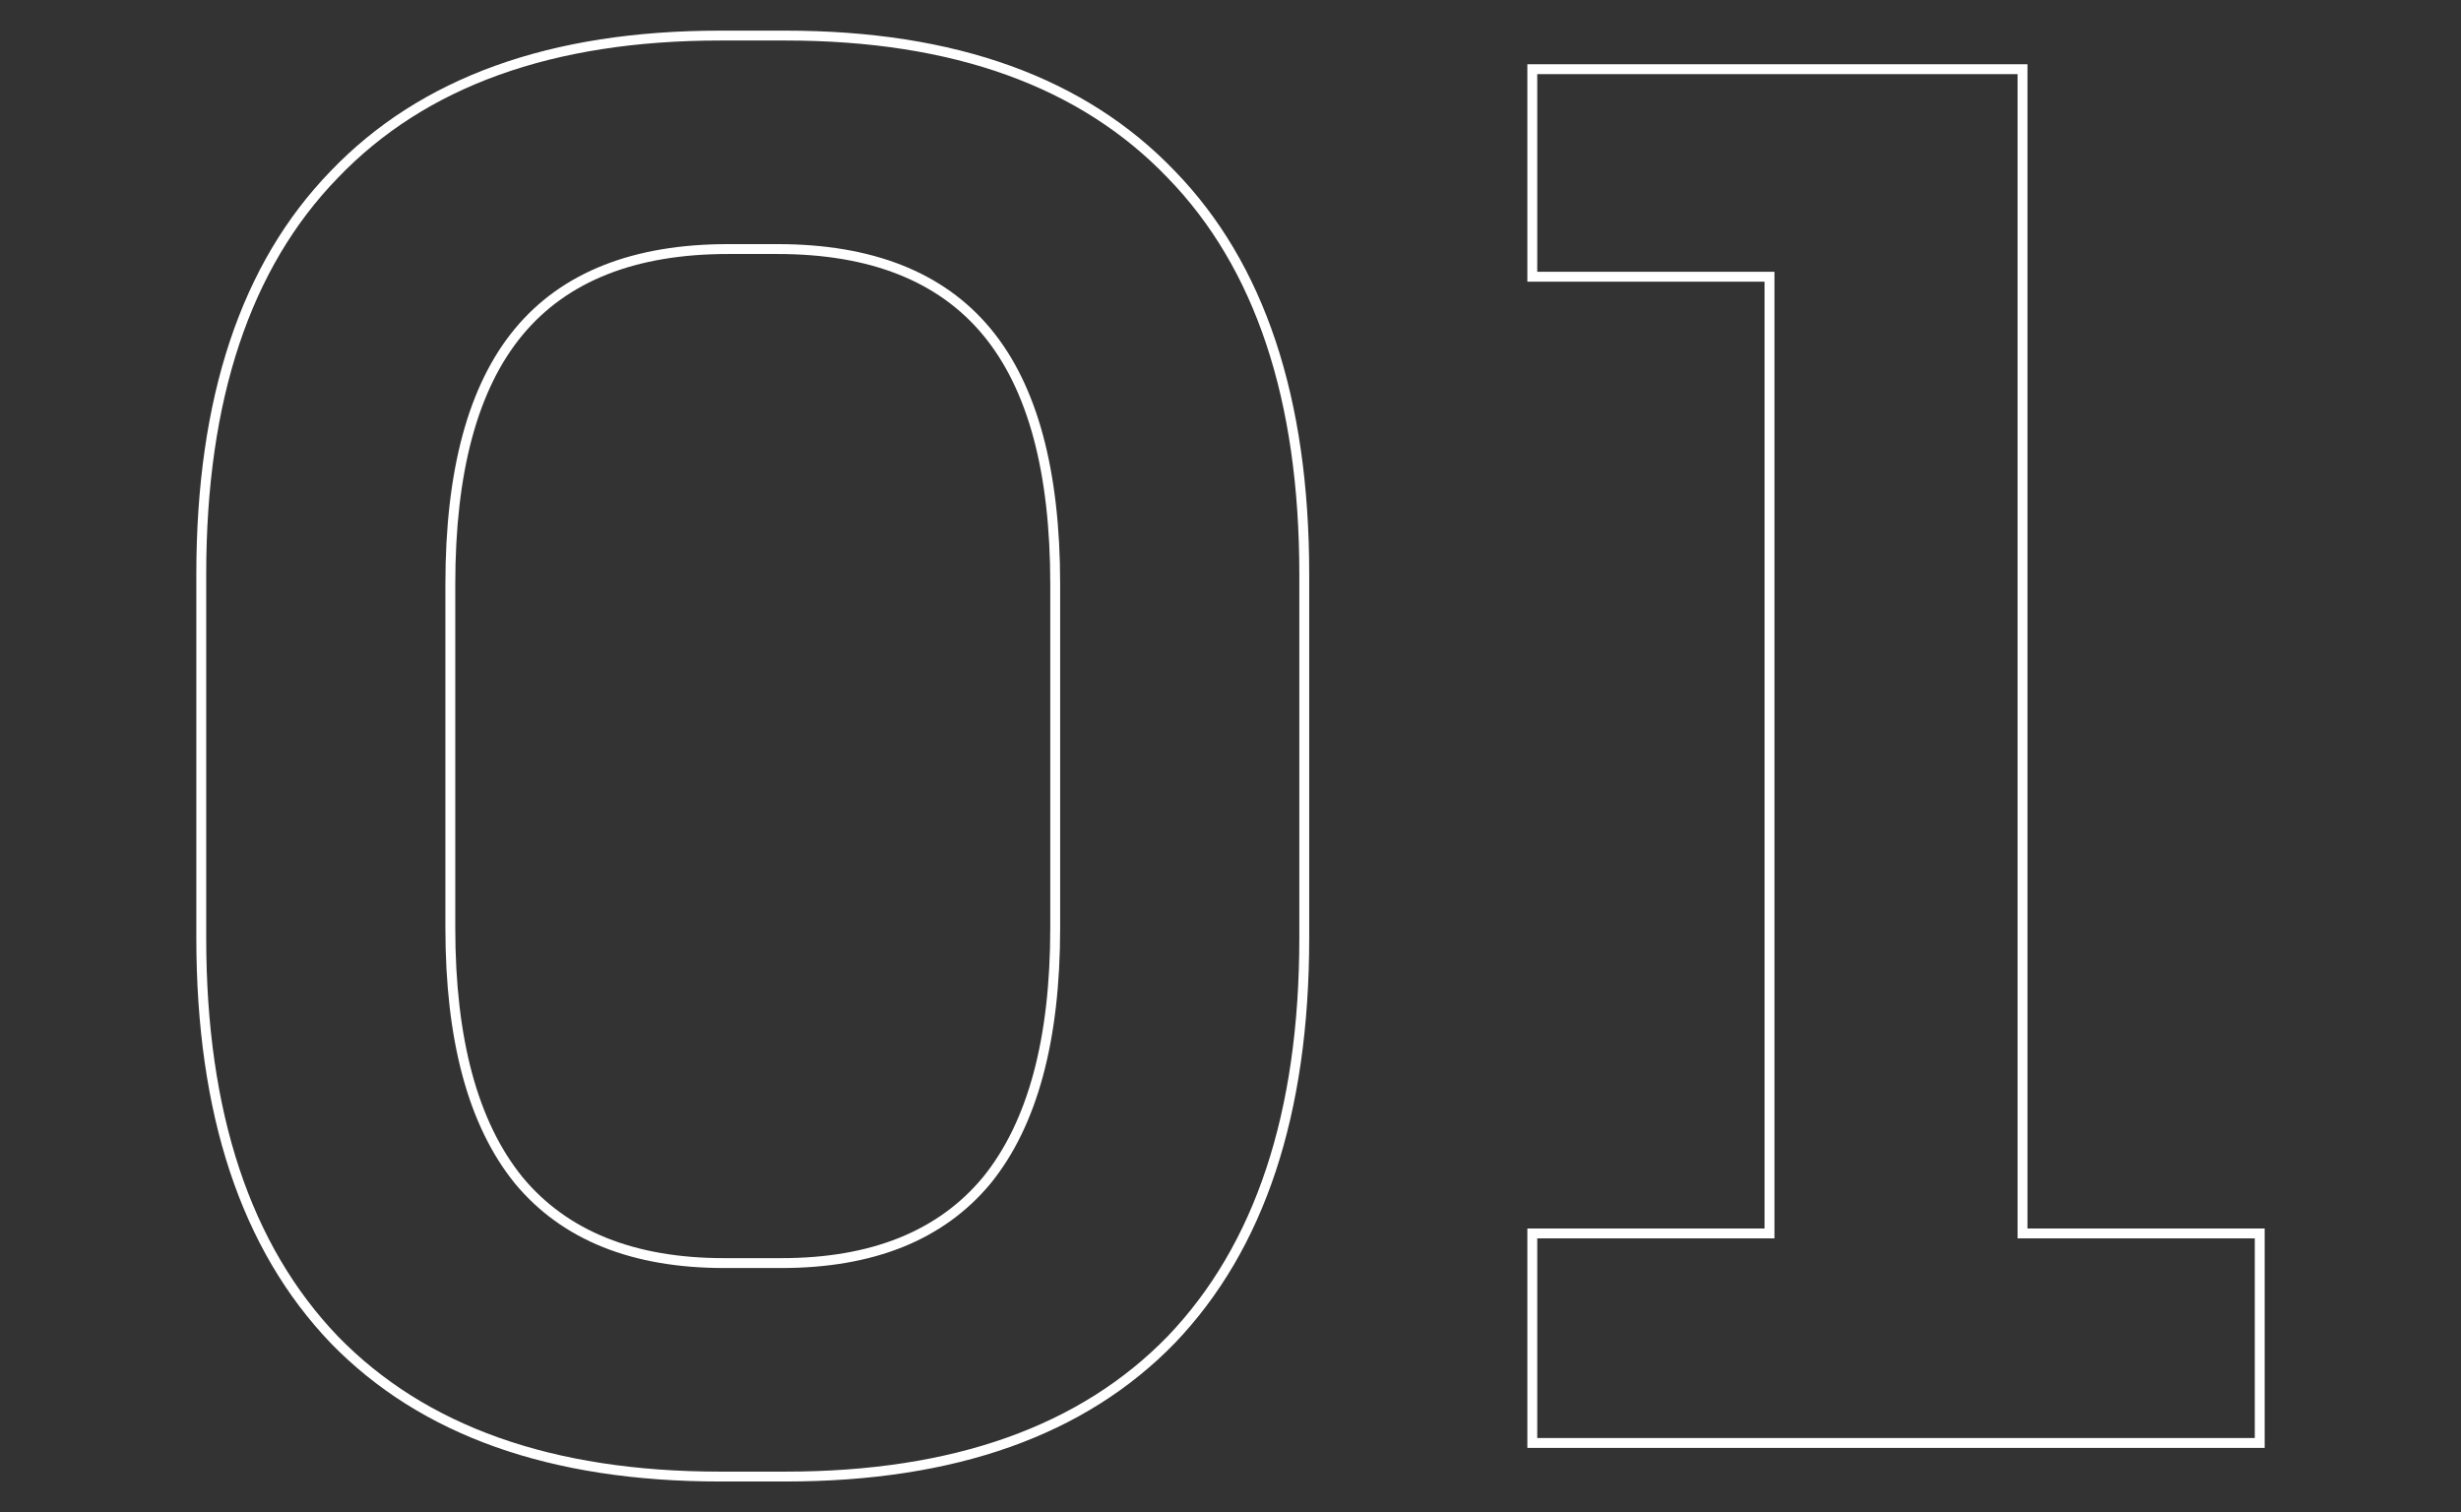 <svg xmlns="http://www.w3.org/2000/svg" fill="none" viewBox="0 0 249 153" height="153" width="249">
<rect x="0" y="0" width="249" height="153" fill="#333333" stroke="none"/>
<path fill="white" d="M229.136 124.3H205.136V6.5H154.536V28.5H178.536V124.3H154.536V146.5H229.136V124.3ZM228.136 145.5V125.3H204.136V7.5H155.536V27.5H179.536V125.3H155.536V145.5H228.136Z" clip-rule="evenodd" fill-rule="evenodd"></path>
<path fill="white" d="M33.464 17.3C24.398 26.633 19.864 40.233 19.864 58.1V94.9C19.864 112.767 24.398 126.433 33.464 135.9C42.531 145.233 55.664 149.9 72.864 149.9H79.464C96.664 149.9 109.798 145.233 118.864 135.9C127.931 126.433 132.464 112.767 132.464 94.9V58.1C132.464 40.233 127.931 26.633 118.864 17.3C109.798 7.833 96.664 3.1 79.464 3.1H72.864C55.664 3.1 42.531 7.833 33.464 17.3ZM118.144 135.206C126.975 125.985 131.464 112.603 131.464 94.9V58.1C131.464 40.395 126.974 27.083 118.147 17.997L118.142 17.992C109.318 8.778 96.481 4.1 79.464 4.1H72.864C55.848 4.1 43.011 8.778 34.187 17.992L34.182 17.997C25.355 27.083 20.864 40.395 20.864 58.1V94.9C20.864 112.603 25.354 125.985 34.184 135.206C43.008 144.287 55.846 148.9 72.864 148.9H79.464C96.483 148.9 109.321 144.287 118.144 135.206ZM100.242 119.729L100.234 119.738C95.46 125.495 88.34 128.3 79.064 128.3H73.264C63.989 128.3 56.868 125.495 52.094 119.738L52.087 119.729C47.349 113.876 45.064 105.209 45.064 93.9V59.1C45.064 47.664 47.346 38.988 52.094 33.262C56.874 27.499 64.133 24.7 73.664 24.7H78.664C88.195 24.7 95.455 27.499 100.234 33.262C104.982 38.988 107.264 47.664 107.264 59.1V93.9C107.264 105.209 104.98 113.876 100.242 119.729ZM99.464 119.1C94.931 124.567 88.131 127.3 79.064 127.3H73.264C64.198 127.3 57.398 124.567 52.864 119.1C48.331 113.5 46.064 105.1 46.064 93.9V59.1C46.064 47.767 48.331 39.367 52.864 33.9C57.398 28.433 64.331 25.7 73.664 25.7H78.664C87.998 25.7 94.931 28.433 99.464 33.9C103.998 39.367 106.264 47.767 106.264 59.1V93.9C106.264 105.1 103.998 113.5 99.464 119.1Z" clip-rule="evenodd" fill-rule="evenodd"></path>
</svg>
